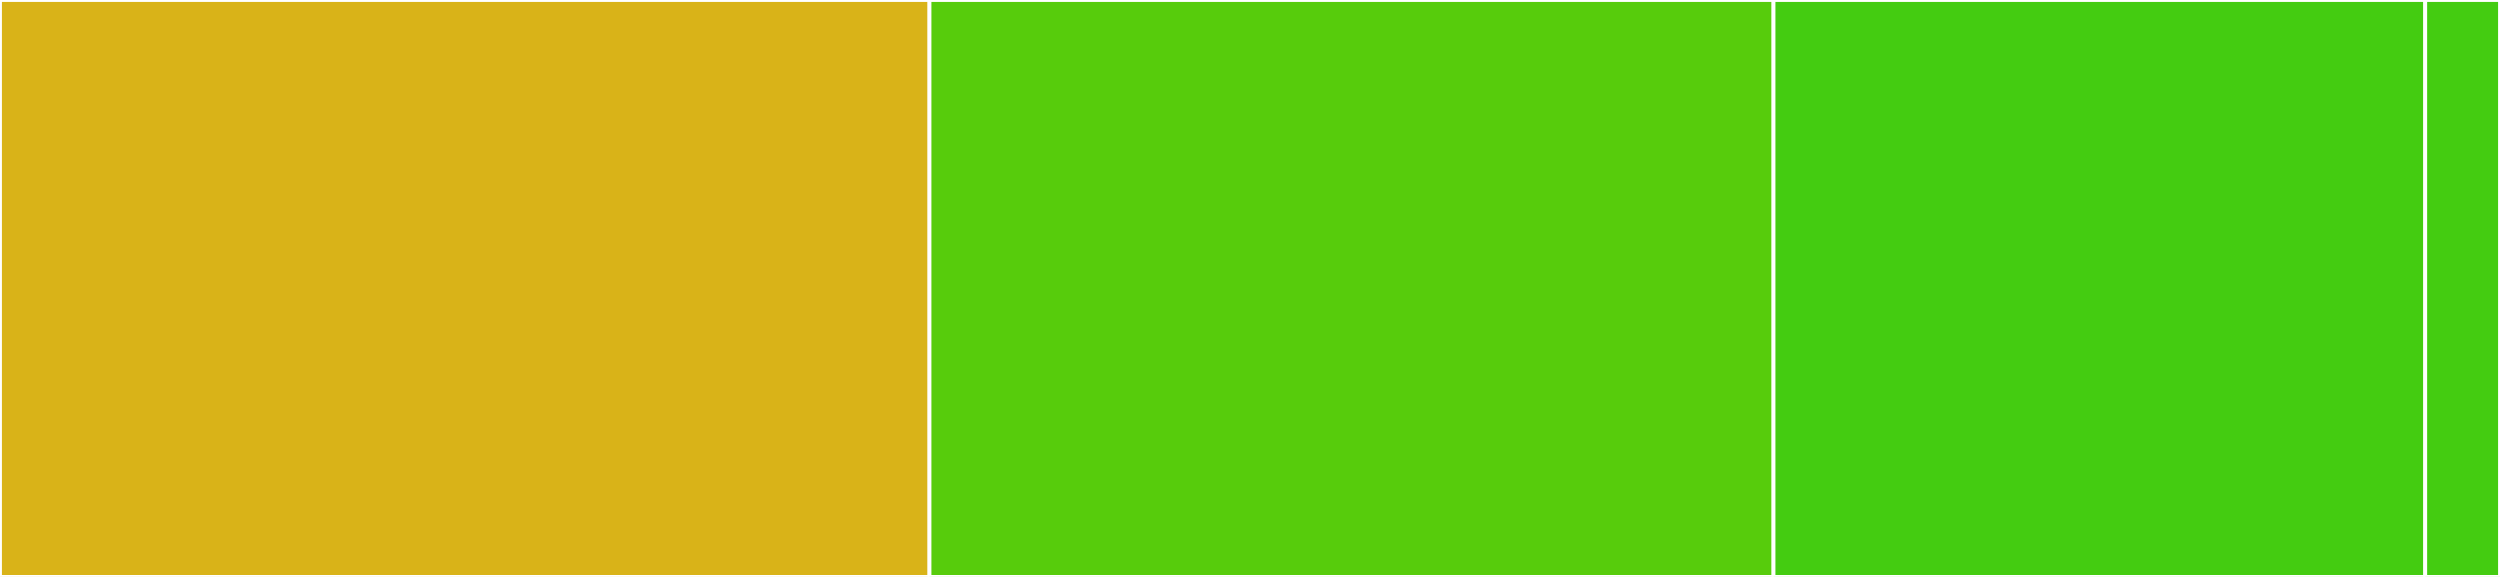 <svg baseProfile="full" width="650" height="150" viewBox="0 0 650 150" version="1.1"
xmlns="http://www.w3.org/2000/svg" xmlns:ev="http://www.w3.org/2001/xml-events"
xmlns:xlink="http://www.w3.org/1999/xlink">

<rect x="0" y="0" width="650" height="150" fill="#333333" stroke="none"/>

<style>rect.s{mask:url(#mask);}</style>
<defs>
  <pattern id="white" width="4" height="4" patternUnits="userSpaceOnUse" patternTransform="rotate(45)">
    <rect width="2" height="2" transform="translate(0,0)" fill="white"></rect>
  </pattern>
  <mask id="mask">
    <rect x="0" y="0" width="100%" height="100%" fill="url(#white)"></rect>
  </mask>
</defs>

<rect x="0" y="0" width="241.667" height="150.0" fill="#d9b318" stroke="white" stroke-width="1" class=" tooltipped" data-content="application.js"><title>application.js</title></rect>
<rect x="241.667" y="0" width="219.444" height="150.0" fill="#57cc0c" stroke="white" stroke-width="1" class=" tooltipped" data-content="di.js"><title>di.js</title></rect>
<rect x="461.111" y="0" width="169.444" height="150.0" fill="#4c1" stroke="white" stroke-width="1" class=" tooltipped" data-content="routergroup.js"><title>routergroup.js</title></rect>
<rect x="630.556" y="0" width="19.444" height="150" fill="#4c1" stroke="white" stroke-width="1" class=" tooltipped" data-content="interceptor.js"><title>interceptor.js</title></rect>
</svg>